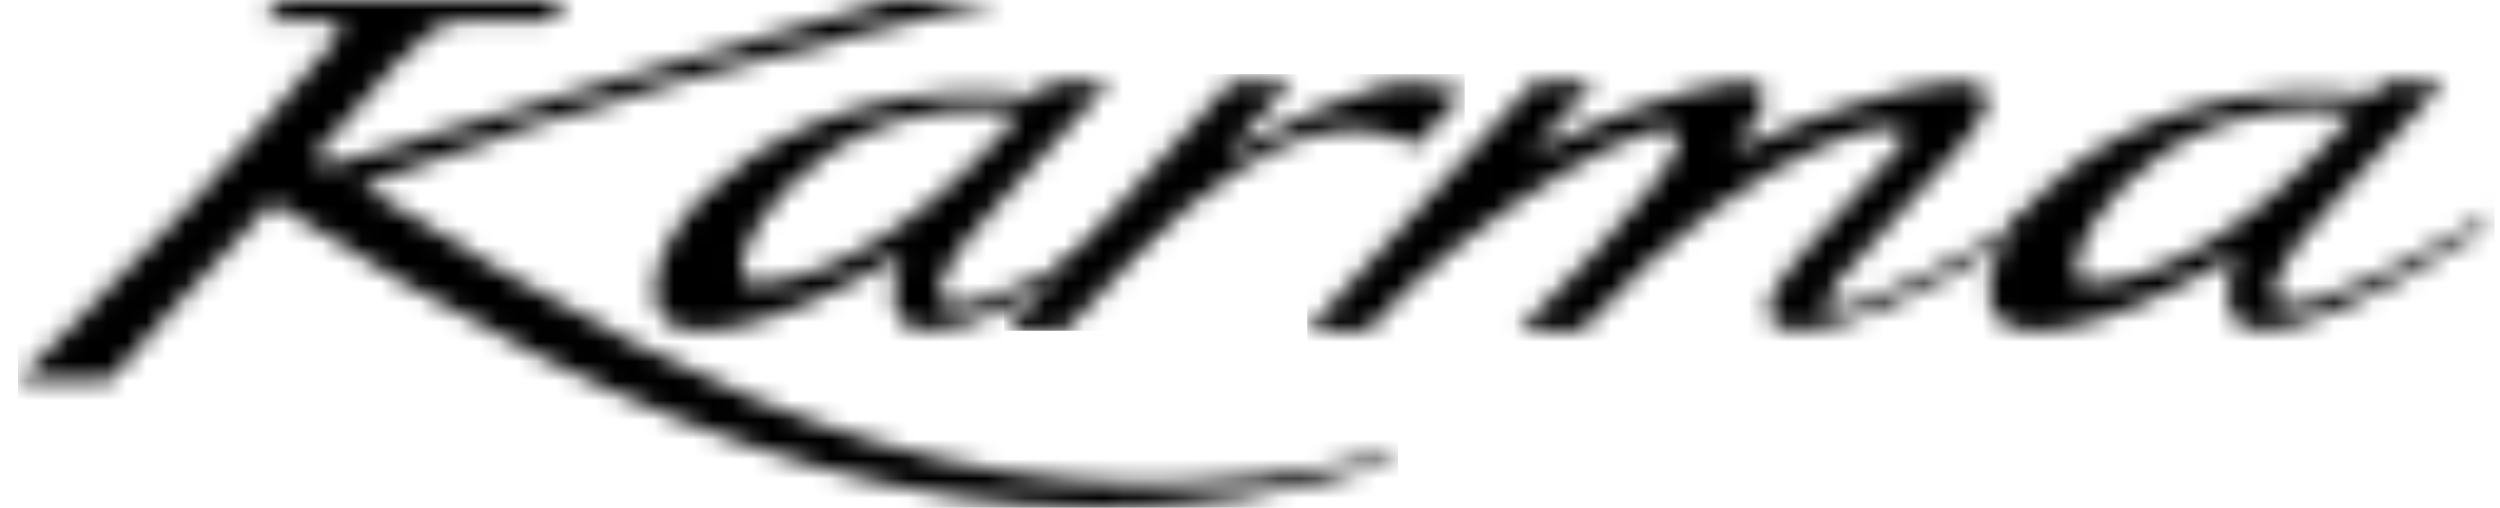 <svg width="128" height="26" viewBox="0 0 128 26" fill="none" xmlns="http://www.w3.org/2000/svg">
<mask id="mask0_15080_9237" style="mask-type:luminance" maskUnits="userSpaceOnUse" x="0" y="0" width="72" height="26">
<path d="M45.597 0C36.07 2.672 26.341 5.643 16.814 8.466L16.073 8.04C19.186 4.803 21.509 1.092 23.532 1.092L28.019 1.088L29.007 0.007H14.429L13.443 1.088H16.602C17.164 1.088 17.692 1.395 17.36 1.792C12.1 8.071 8.584 11.914 0.922 19.492H5.609C5.609 19.492 11.044 13.212 13.945 10.364C32.537 22.254 50.8 30.164 71.12 23.664L71.584 23.158C52.175 27.894 37.772 21.683 18.528 9.512C30.198 5.024 40.353 2.673 51.154 0.002H45.597V0Z" fill="white"/>
</mask>
<g mask="url(#mask0_15080_9237)">
<path d="M71.585 0H0.922V30.163H71.585V0Z" fill="black"/>
</g>
<mask id="mask1_15080_9237" style="mask-type:luminance" maskUnits="userSpaceOnUse" x="33" y="4" width="27" height="13">
<path d="M38.42 14.479C36.335 14.354 41.206 4.255 52.302 5.766C45.968 13.03 40.944 14.486 38.699 14.486C38.601 14.486 38.509 14.485 38.42 14.479ZM53.696 4.231L53.064 4.927C40.947 3.325 32.443 11.434 33.644 15.728C34.217 17.775 38.712 17.427 46.145 13.084C44.515 17.81 47.447 18.998 58.834 11.747L59.41 10.825C59.182 10.956 57.413 12.011 57.184 12.143C52.462 14.816 46.904 17.301 48.322 14.073C49.151 12.181 52.4 9.255 56.8 4.231H53.696Z" fill="white"/>
</mask>
<g mask="url(#mask1_15080_9237)">
<path d="M59.413 3.325H32.445V18.998H59.413V3.325Z" fill="black"/>
</g>
<mask id="mask2_15080_9237" style="mask-type:luminance" maskUnits="userSpaceOnUse" x="51" y="4" width="24" height="13">
<path d="M63.028 4.231L51.422 16.934H54.526C59.417 11.499 66.355 4.231 72.496 7.461L74.993 4.729C71.801 3.817 70.722 3.795 62.767 7.915C63.835 6.753 65.063 5.394 66.132 4.231H63.028Z" fill="white"/>
</mask>
<g mask="url(#mask2_15080_9237)">
<path d="M74.994 3.795H51.422V16.934H74.994V3.795Z" fill="black"/>
</g>
<mask id="mask3_15080_9237" style="mask-type:luminance" maskUnits="userSpaceOnUse" x="66" y="4" width="39" height="13">
<path d="M66.93 16.934H70.034C74.774 11.304 86.237 4.534 85.964 7.246C85.783 9.062 77.765 16.934 77.765 16.934H80.941C90.279 6.6 99.246 5.126 97.229 7.569L92.127 13.126C87.911 17.758 92.394 19.02 103.758 11.784L104.334 10.863C104.107 10.994 102.341 12.049 102.11 12.178C97.551 14.759 91.59 17.587 94.118 14.365L100.189 7.72C106.704 0.419 90.919 6.626 88.655 7.748L88.78 7.604C95.212 0.345 80.186 6.871 78.374 7.808C79.454 6.634 80.56 5.408 81.641 4.233L78.567 4.201L66.93 16.934Z" fill="white"/>
</mask>
<g mask="url(#mask3_15080_9237)">
<path d="M106.704 0.345H66.93V19.019H106.704V0.345Z" fill="black"/>
</g>
<mask id="mask4_15080_9237" style="mask-type:luminance" maskUnits="userSpaceOnUse" x="101" y="4" width="27" height="13">
<path d="M106.741 14.479C104.654 14.354 109.525 4.255 120.622 5.766C114.288 13.03 109.265 14.486 107.021 14.486C106.923 14.486 106.828 14.485 106.741 14.479ZM122.017 4.231L121.384 4.925C109.268 3.325 100.763 11.433 101.965 15.728C102.54 17.775 107.033 17.427 114.467 13.084C112.866 17.721 115.68 18.931 126.54 12.128L127.731 10.825C127.499 10.957 125.734 12.011 125.502 12.143C120.78 14.816 115.222 17.301 116.64 14.073C117.472 12.181 120.72 9.255 125.121 4.231H122.017Z" fill="white"/>
</mask>
<g mask="url(#mask4_15080_9237)">
<path d="M127.719 3.325H100.75V18.932H127.719V3.325Z" fill="black"/>
</g>
</svg>
